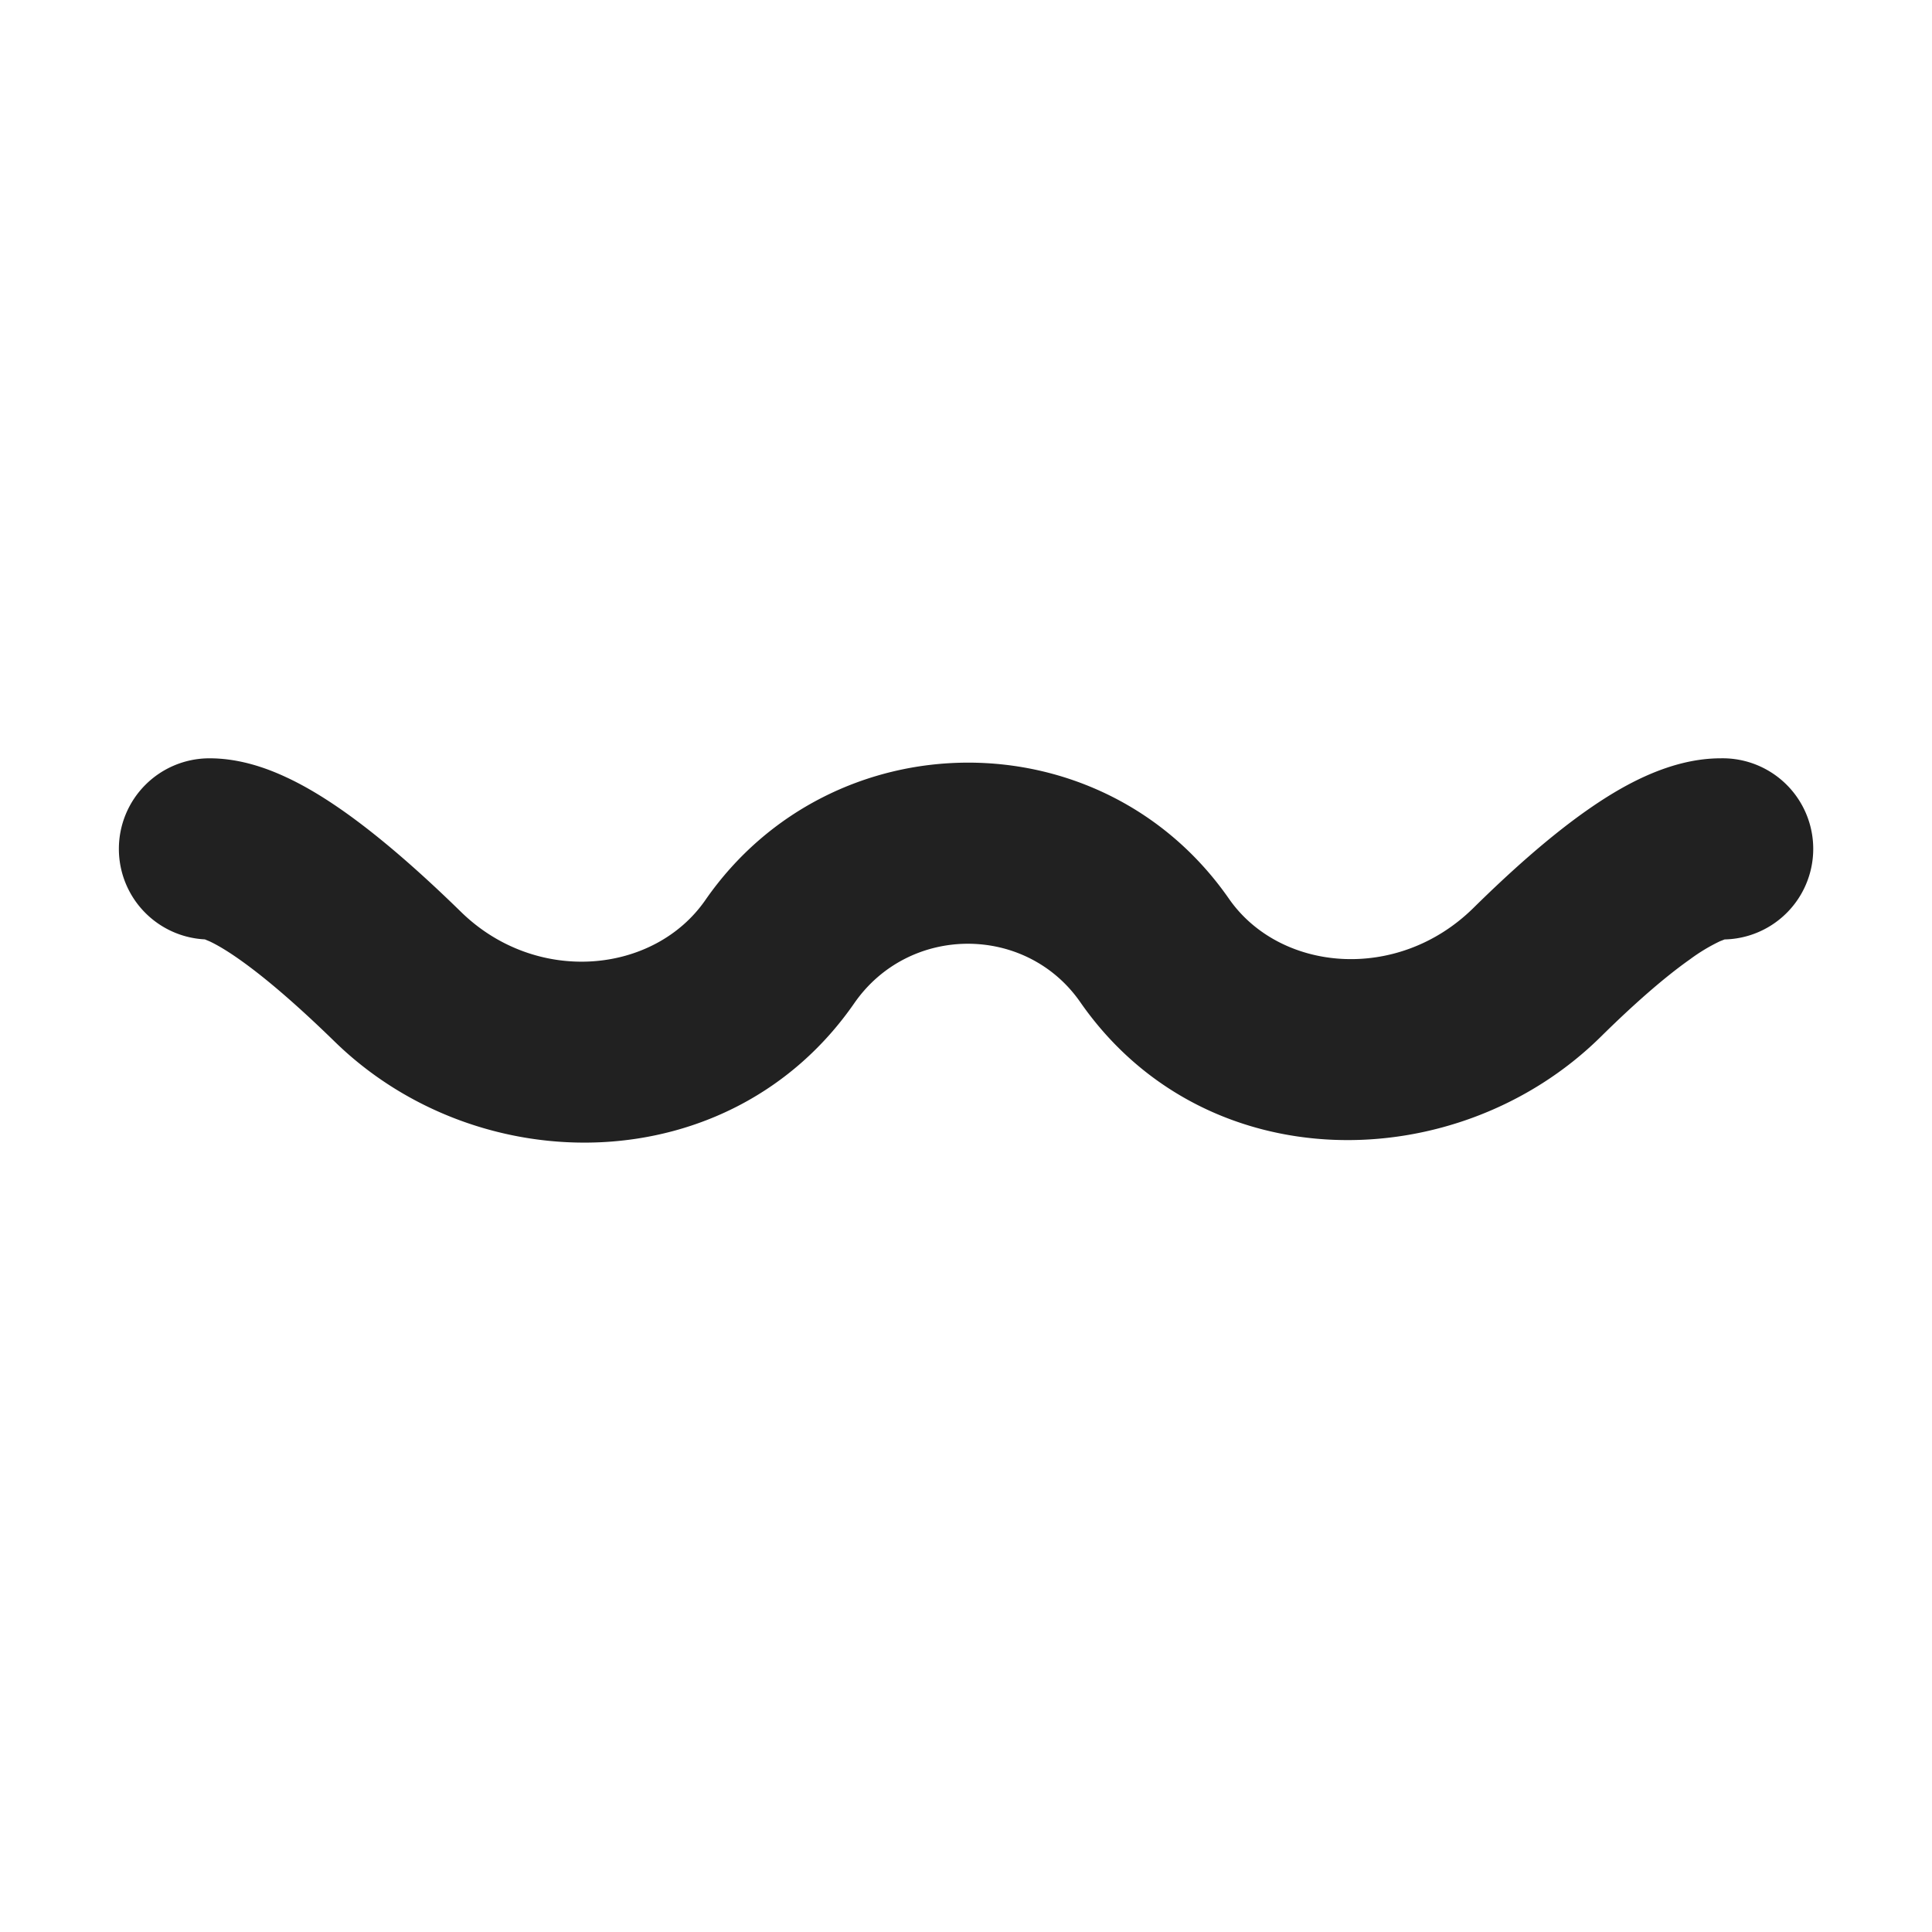 <svg xmlns="http://www.w3.org/2000/svg" fill="none" viewBox="0 0 32 32"><path fill="#212121" fill-rule="evenodd" d="M1.969 14.06a1.5 1.5 0 0 1 1.5-1.5c.49 0 .93.155 1.26.308.348.16.688.373 1.004.598.631.45 1.291 1.04 1.905 1.64 1.247 1.216 3.195 1.028 4.045-.198 2.089-3.013 6.567-3.05 8.673-.021.842 1.21 2.79 1.393 4.05.15.594-.585 1.234-1.16 1.855-1.599.544-.384 1.36-.878 2.239-.878a1.5 1.5 0 0 1 .065 3l-.077.03a3 3 0 0 0-.496.299c-.43.303-.939.751-1.48 1.285-2.37 2.337-6.55 2.401-8.619-.575-.898-1.292-2.835-1.294-3.744.018-2.048 2.954-6.214 2.97-8.606.635-.566-.552-1.1-1.021-1.551-1.342-.225-.161-.4-.262-.522-.319l-.077-.032a1.5 1.5 0 0 1-1.424-1.498" clip-rule="evenodd"/></svg>
